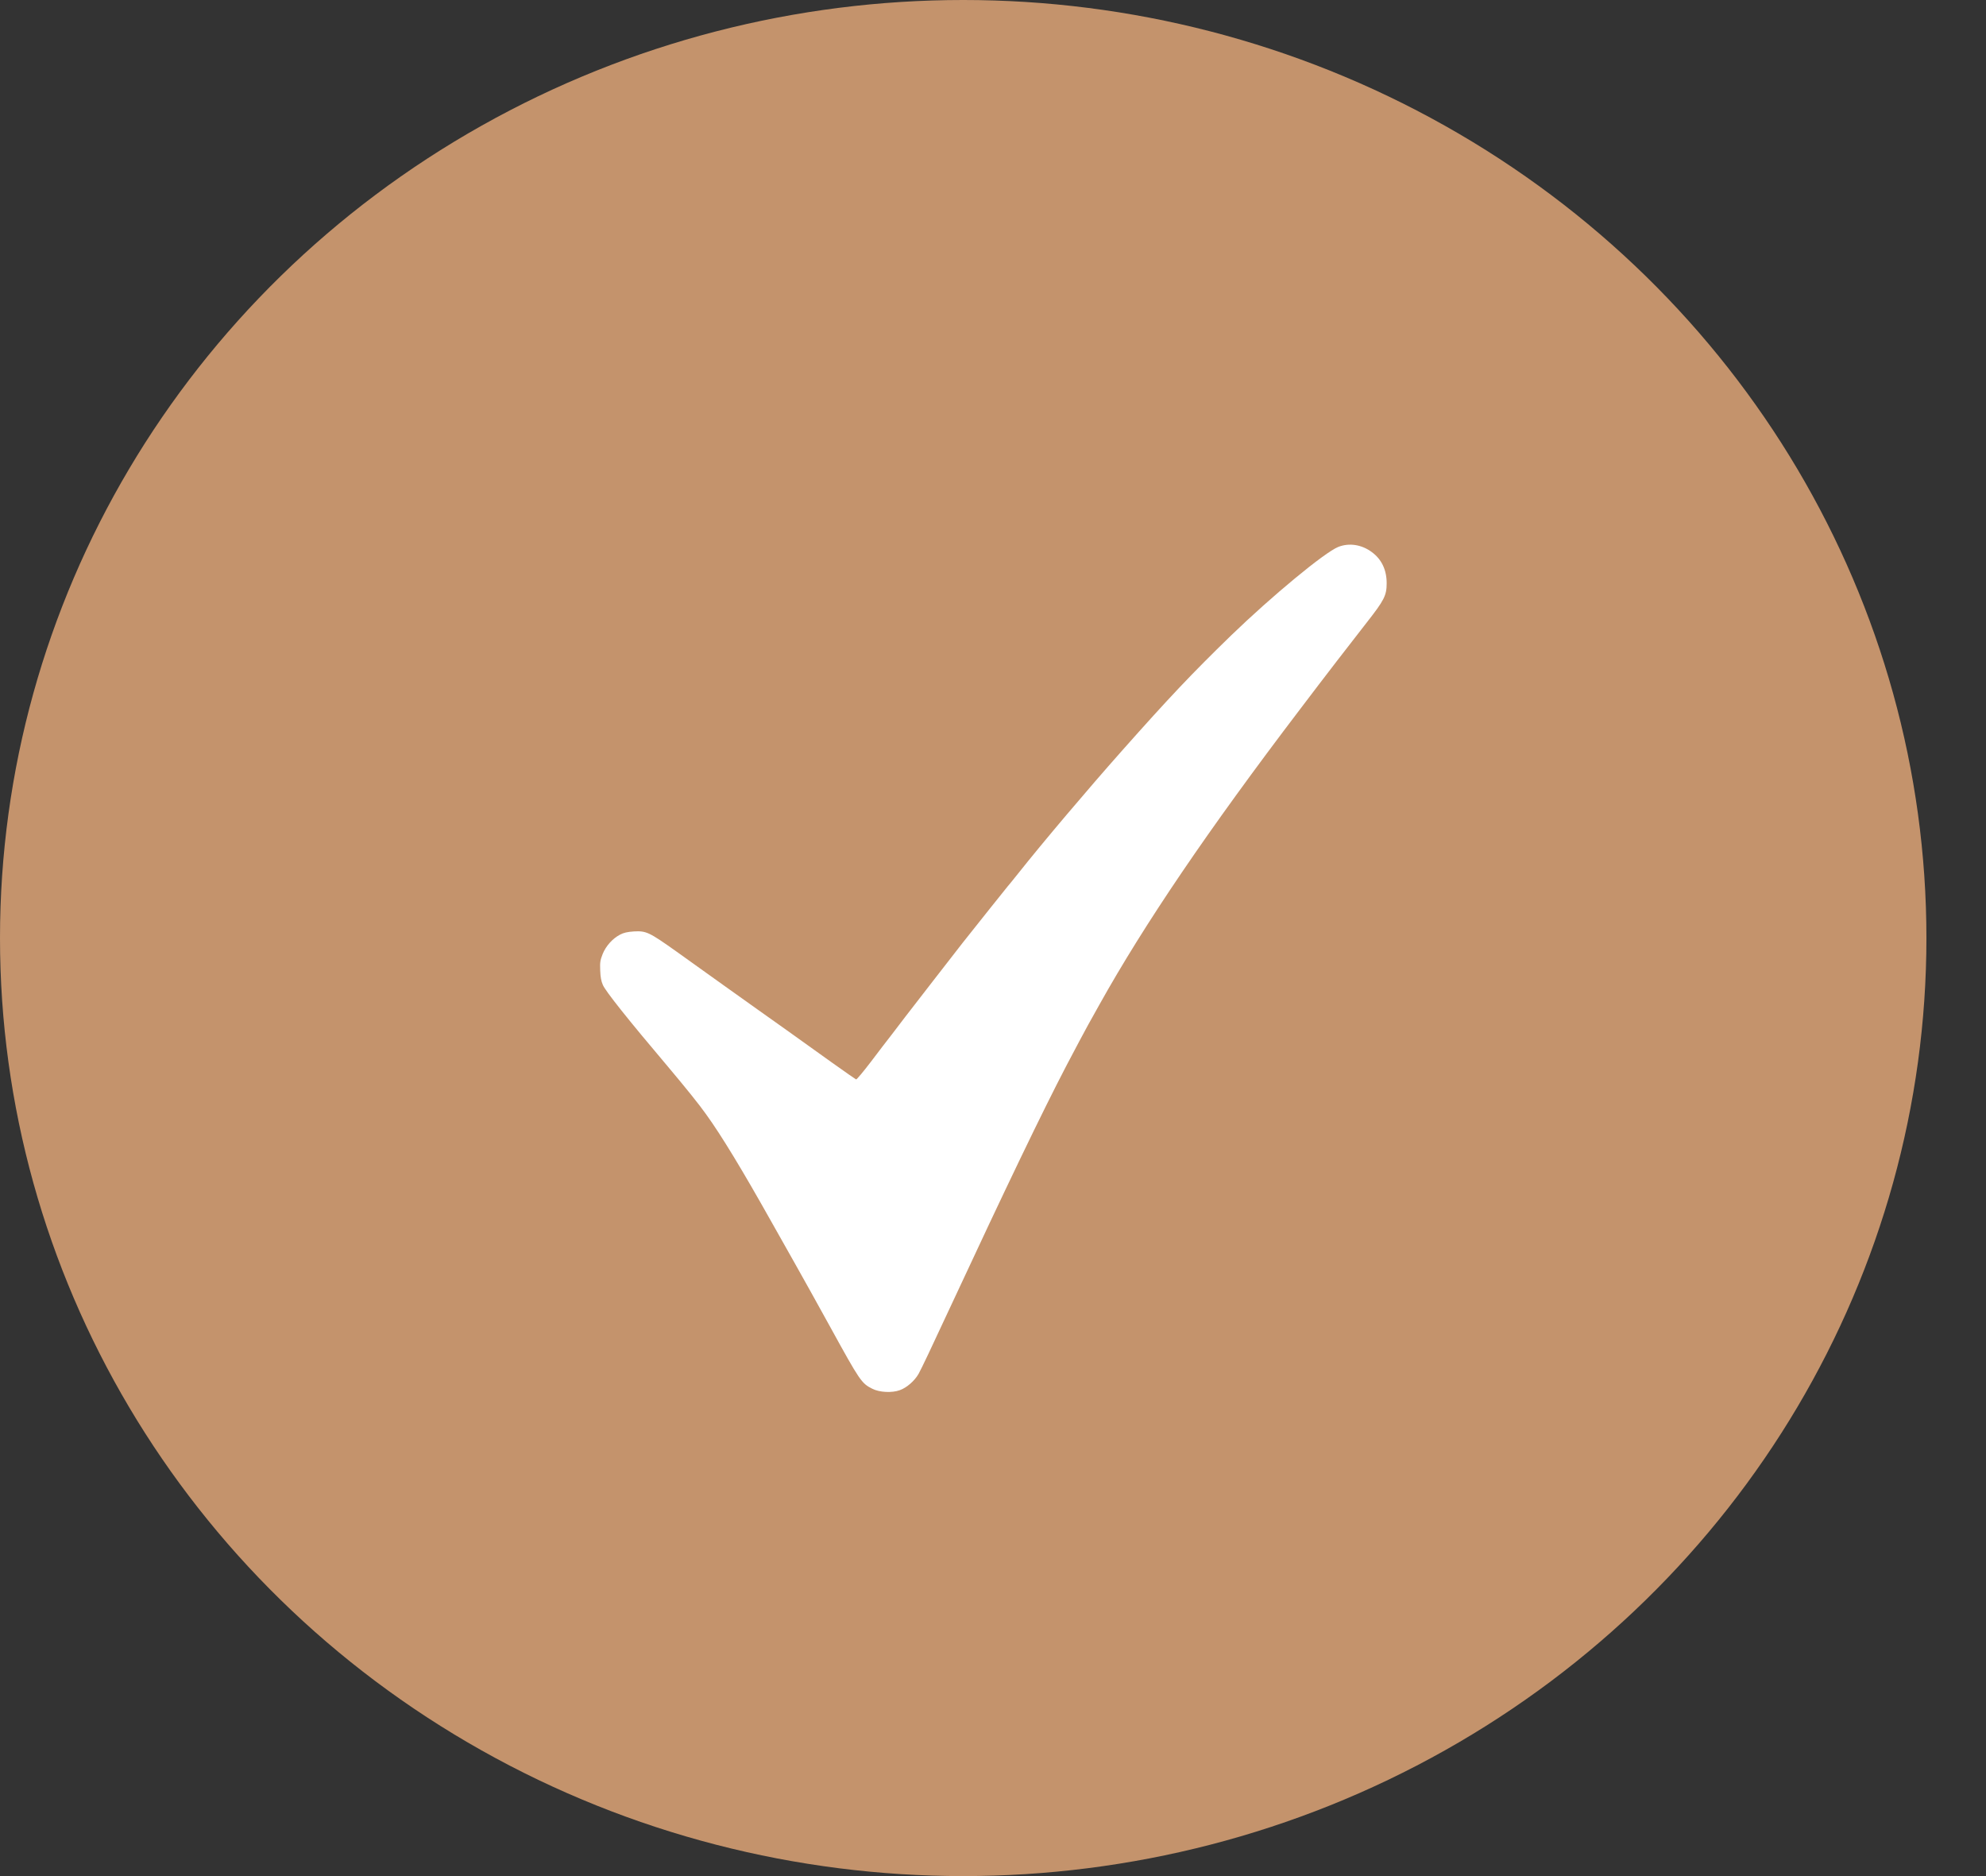 <?xml version="1.0" encoding="UTF-8"?> <svg xmlns="http://www.w3.org/2000/svg" width="18" height="17" viewBox="0 0 18 17" fill="none"><rect x="0" y="0" width="18" height="17" fill="#333333" stroke="none"/> <ellipse cx="8.73" cy="8.5" rx="8.73" ry="8.5" fill="#C4936C"></ellipse> <path fill-rule="evenodd" clip-rule="evenodd" d="M12.129 4.956C12.005 5.006 11.531 5.398 11.158 5.758C10.8 6.106 10.6 6.317 10.166 6.806C9.859 7.152 9.454 7.63 9.224 7.92C9.181 7.974 9.141 8.023 9.136 8.028C9.126 8.039 8.845 8.392 8.722 8.547C8.638 8.655 8.269 9.13 8.204 9.215C8.176 9.252 8.122 9.322 8.085 9.371C8.047 9.419 7.96 9.533 7.892 9.623C7.824 9.712 7.764 9.784 7.759 9.781C7.748 9.777 7.411 9.537 7.129 9.334C7.096 9.31 6.978 9.226 6.867 9.148C6.756 9.069 6.62 8.972 6.564 8.932C6.508 8.892 6.434 8.839 6.399 8.814C6.363 8.789 6.243 8.703 6.132 8.623C5.884 8.447 5.858 8.434 5.746 8.44C5.686 8.444 5.652 8.452 5.62 8.469C5.551 8.505 5.491 8.573 5.462 8.645C5.44 8.702 5.437 8.719 5.44 8.794C5.442 8.854 5.449 8.891 5.464 8.925C5.489 8.983 5.692 9.238 6.056 9.668C6.214 9.856 6.337 10.008 6.399 10.096C6.54 10.291 6.727 10.6 6.991 11.07C7.089 11.244 7.186 11.416 7.207 11.453C7.245 11.519 7.44 11.87 7.524 12.023C7.794 12.514 7.808 12.535 7.906 12.584C7.97 12.617 8.084 12.623 8.155 12.597C8.218 12.575 8.29 12.512 8.326 12.448C8.353 12.399 8.435 12.227 8.626 11.816C9.116 10.763 9.444 10.081 9.666 9.655C9.744 9.507 9.836 9.333 9.862 9.287C9.873 9.268 9.919 9.186 9.963 9.106C10.372 8.373 10.948 7.524 11.782 6.428C12.003 6.136 12.257 5.807 12.388 5.64C12.545 5.44 12.568 5.396 12.568 5.285C12.568 5.165 12.523 5.069 12.435 5.004C12.342 4.934 12.228 4.917 12.129 4.956Z" fill="white"></path> </svg> 